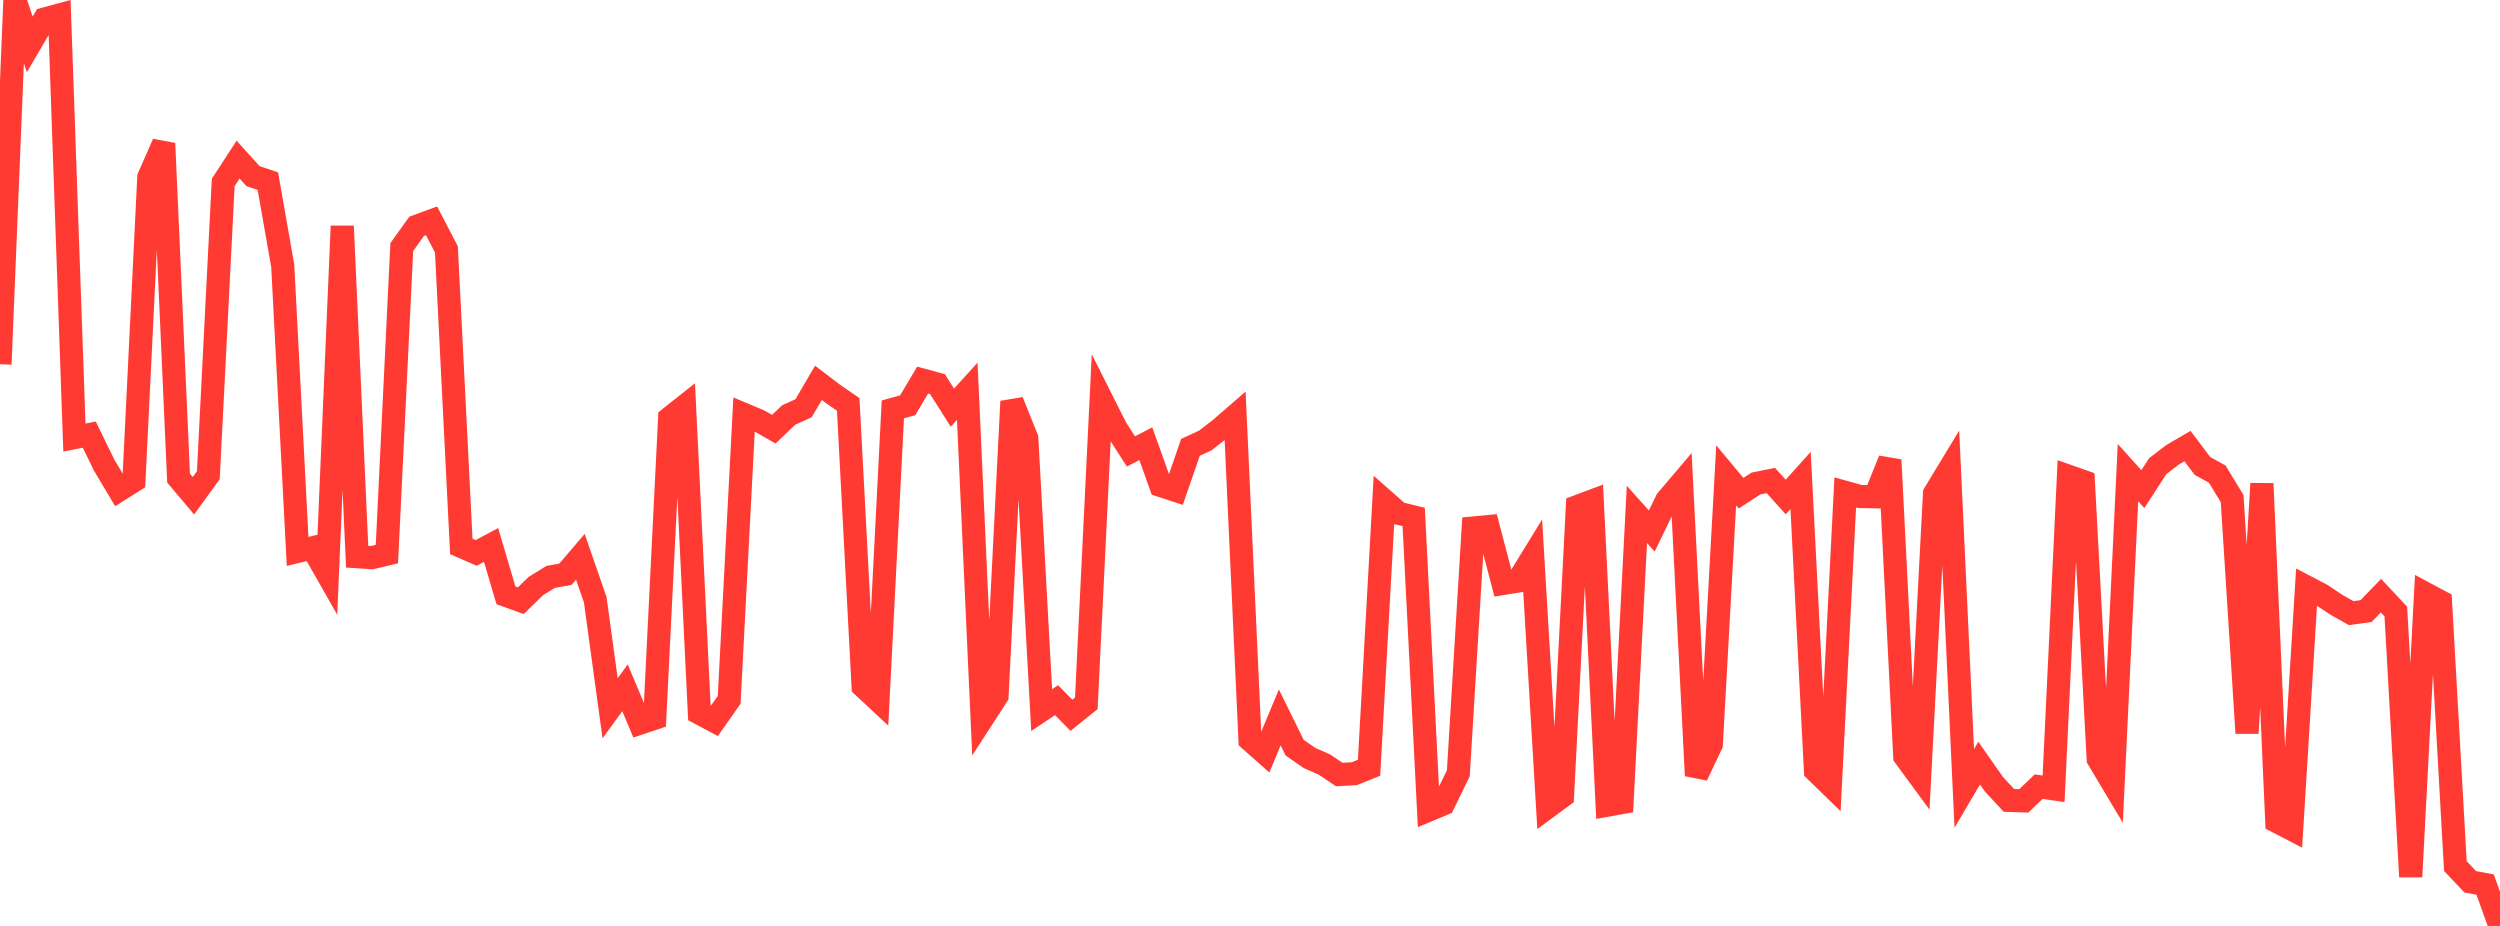 <?xml version="1.0" standalone="no"?>
<!DOCTYPE svg PUBLIC "-//W3C//DTD SVG 1.1//EN" "http://www.w3.org/Graphics/SVG/1.1/DTD/svg11.dtd">

<svg width="135" height="50" viewBox="0 0 135 50" preserveAspectRatio="none" 
  xmlns="http://www.w3.org/2000/svg"
  xmlns:xlink="http://www.w3.org/1999/xlink">


<polyline points="0.0, 19.668 0.804, 0.0 1.607, 2.398 2.411, 1.026 3.214, 0.808 4.018, 23.629 4.821, 23.468 5.625, 25.118 6.429, 26.466 7.232, 25.96 8.036, 9.572 8.839, 7.745 9.643, 25.817 10.446, 26.77 11.25, 25.661 12.054, 9.851 12.857, 8.618 13.661, 9.51 14.464, 9.779 15.268, 14.353 16.071, 29.776 16.875, 29.583 17.679, 30.998 18.482, 12.209 19.286, 30.061 20.089, 30.112 20.893, 29.921 21.696, 13.342 22.5, 12.22 23.304, 11.924 24.107, 13.468 24.911, 29.507 25.714, 29.857 26.518, 29.427 27.321, 32.148 28.125, 32.438 28.929, 31.651 29.732, 31.155 30.536, 31.007 31.339, 30.066 32.143, 32.386 32.946, 38.246 33.75, 37.141 34.554, 39.05 35.357, 38.781 36.161, 22.576 36.964, 21.94 37.768, 38.507 38.571, 38.936 39.375, 37.792 40.179, 22.382 40.982, 22.719 41.786, 23.176 42.589, 22.41 43.393, 22.046 44.196, 20.673 45.0, 21.284 45.804, 21.838 46.607, 37.06 47.411, 37.81 48.214, 22.107 49.018, 21.883 49.821, 20.527 50.625, 20.743 51.429, 22.015 52.232, 21.128 53.036, 38.817 53.839, 37.576 54.643, 21.674 55.446, 23.671 56.25, 38.347 57.054, 37.809 57.857, 38.626 58.661, 37.983 59.464, 21.531 60.268, 23.129 61.071, 24.377 61.875, 23.961 62.679, 26.214 63.482, 26.478 64.286, 24.156 65.089, 23.783 65.893, 23.158 66.696, 22.463 67.5, 39.956 68.304, 40.668 69.107, 38.741 69.911, 40.375 70.714, 40.931 71.518, 41.285 72.321, 41.824 73.125, 41.781 73.929, 41.459 74.732, 27.012 75.536, 27.72 76.339, 27.915 77.143, 43.746 77.946, 43.41 78.75, 41.756 79.554, 28.513 80.357, 28.436 81.161, 31.508 81.964, 31.379 82.768, 30.069 83.571, 43.583 84.375, 42.99 85.179, 27.354 85.982, 27.053 86.786, 43.48 87.589, 43.336 88.393, 27.778 89.196, 28.675 90.0, 27.016 90.804, 26.07 91.607, 41.885 92.411, 40.19 93.214, 25.667 94.018, 26.632 94.821, 26.111 95.625, 25.947 96.429, 26.838 97.232, 25.944 98.036, 41.613 98.839, 42.396 99.643, 26.589 100.446, 26.812 101.25, 26.825 102.054, 24.836 102.857, 40.844 103.661, 41.94 104.464, 26.653 105.268, 25.327 106.071, 42.573 106.875, 41.208 107.679, 42.357 108.482, 43.221 109.286, 43.247 110.089, 42.478 110.893, 42.595 111.696, 25.718 112.5, 26 113.304, 40.986 114.107, 42.331 114.911, 25.519 115.714, 26.411 116.518, 25.172 117.321, 24.557 118.125, 24.088 118.929, 25.158 119.732, 25.603 120.536, 26.924 121.339, 39.59 122.143, 26.115 122.946, 44.359 123.75, 44.777 124.554, 31.699 125.357, 32.118 126.161, 32.656 126.964, 33.11 127.768, 32.997 128.571, 32.165 129.375, 33.024 130.179, 47.346 130.982, 32.06 131.786, 32.489 132.589, 46.766 133.393, 47.617 134.196, 47.766 135.0, 50.0" fill="none" stroke="#ff3a33" stroke-width="1.25"/>

</svg>